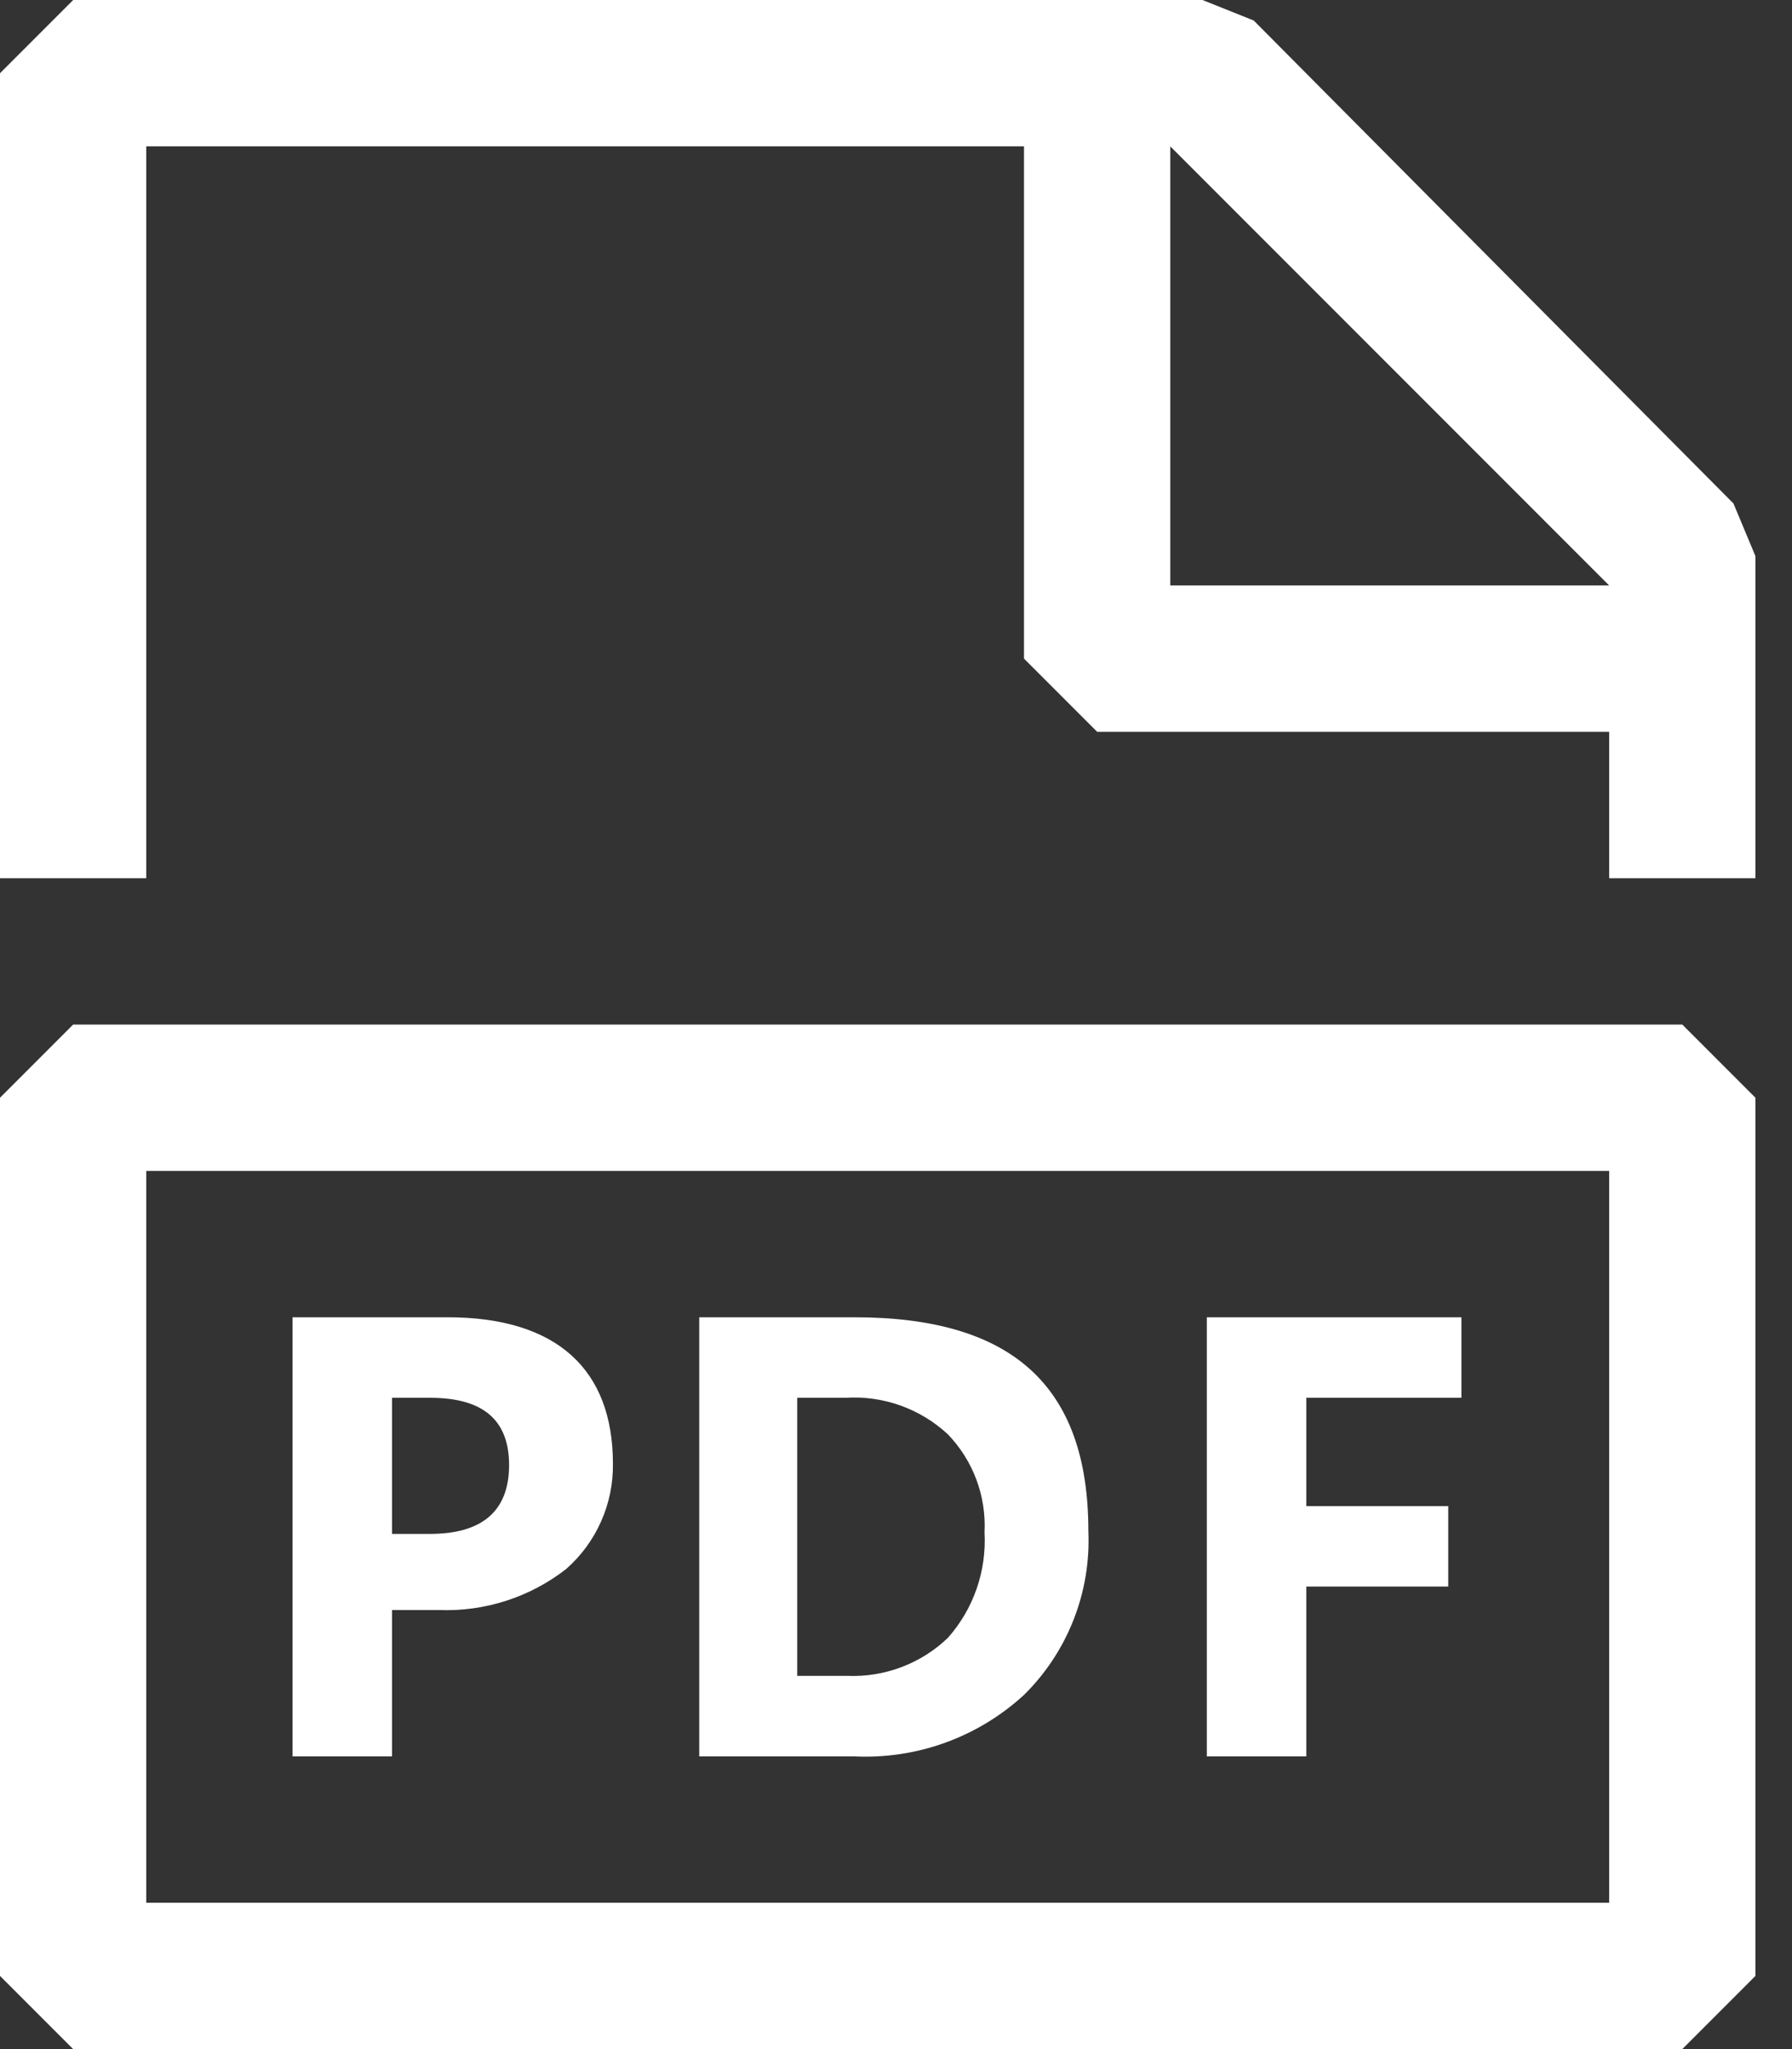 <svg width="35" height="40" viewBox="0 0 35 40" fill="none" xmlns="http://www.w3.org/2000/svg">
<rect x="0" y="0" width="35" height="40" fill="#333333" stroke="none"/>
<path fill-rule="evenodd" clip-rule="evenodd" d="M33.857 9.829L24.486 0.4L23.486 0H1.429L0 1.429V17.143H2.857V2.857H20V12.857L21.429 14.286H31.429V17.143H34.286V10.857L33.857 9.829ZM22.857 11.429V2.857L31.429 11.429H22.857ZM1.429 20L0 21.429V38.571L1.429 40H32.857L34.286 38.571V21.429L32.857 20H1.429ZM31.429 34.286V37.143H2.857V22.857H31.429V34.286ZM8.571 31.429H7.657V34.286H5.714V25.714H8.743C10.886 25.714 11.971 26.743 11.971 28.571C11.977 28.96 11.898 29.345 11.74 29.7C11.582 30.056 11.349 30.372 11.057 30.629C10.349 31.18 9.468 31.464 8.571 31.429ZM8.4 27.286H7.657V29.943H8.4C9.429 29.943 9.943 29.486 9.943 28.6C9.943 27.714 9.429 27.286 8.4 27.286ZM20 33.086C20.422 32.67 20.752 32.17 20.968 31.619C21.185 31.068 21.283 30.477 21.257 29.886C21.257 27.029 19.743 25.714 16.686 25.714H13.657V34.286H16.686C17.29 34.315 17.894 34.224 18.463 34.018C19.032 33.812 19.555 33.495 20 33.086ZM15.571 32.714V27.286H16.514C16.879 27.263 17.244 27.314 17.588 27.437C17.932 27.56 18.247 27.751 18.514 28C18.758 28.253 18.947 28.554 19.07 28.883C19.193 29.212 19.247 29.563 19.229 29.914C19.271 30.667 19.015 31.407 18.514 31.971C18.253 32.222 17.943 32.417 17.605 32.544C17.266 32.672 16.905 32.73 16.543 32.714H15.571ZM28.286 30.971H25.514V34.286H23.571V25.714H28.543V27.286H25.514V29.4H28.286V30.971Z" fill="white"/>
</svg>
